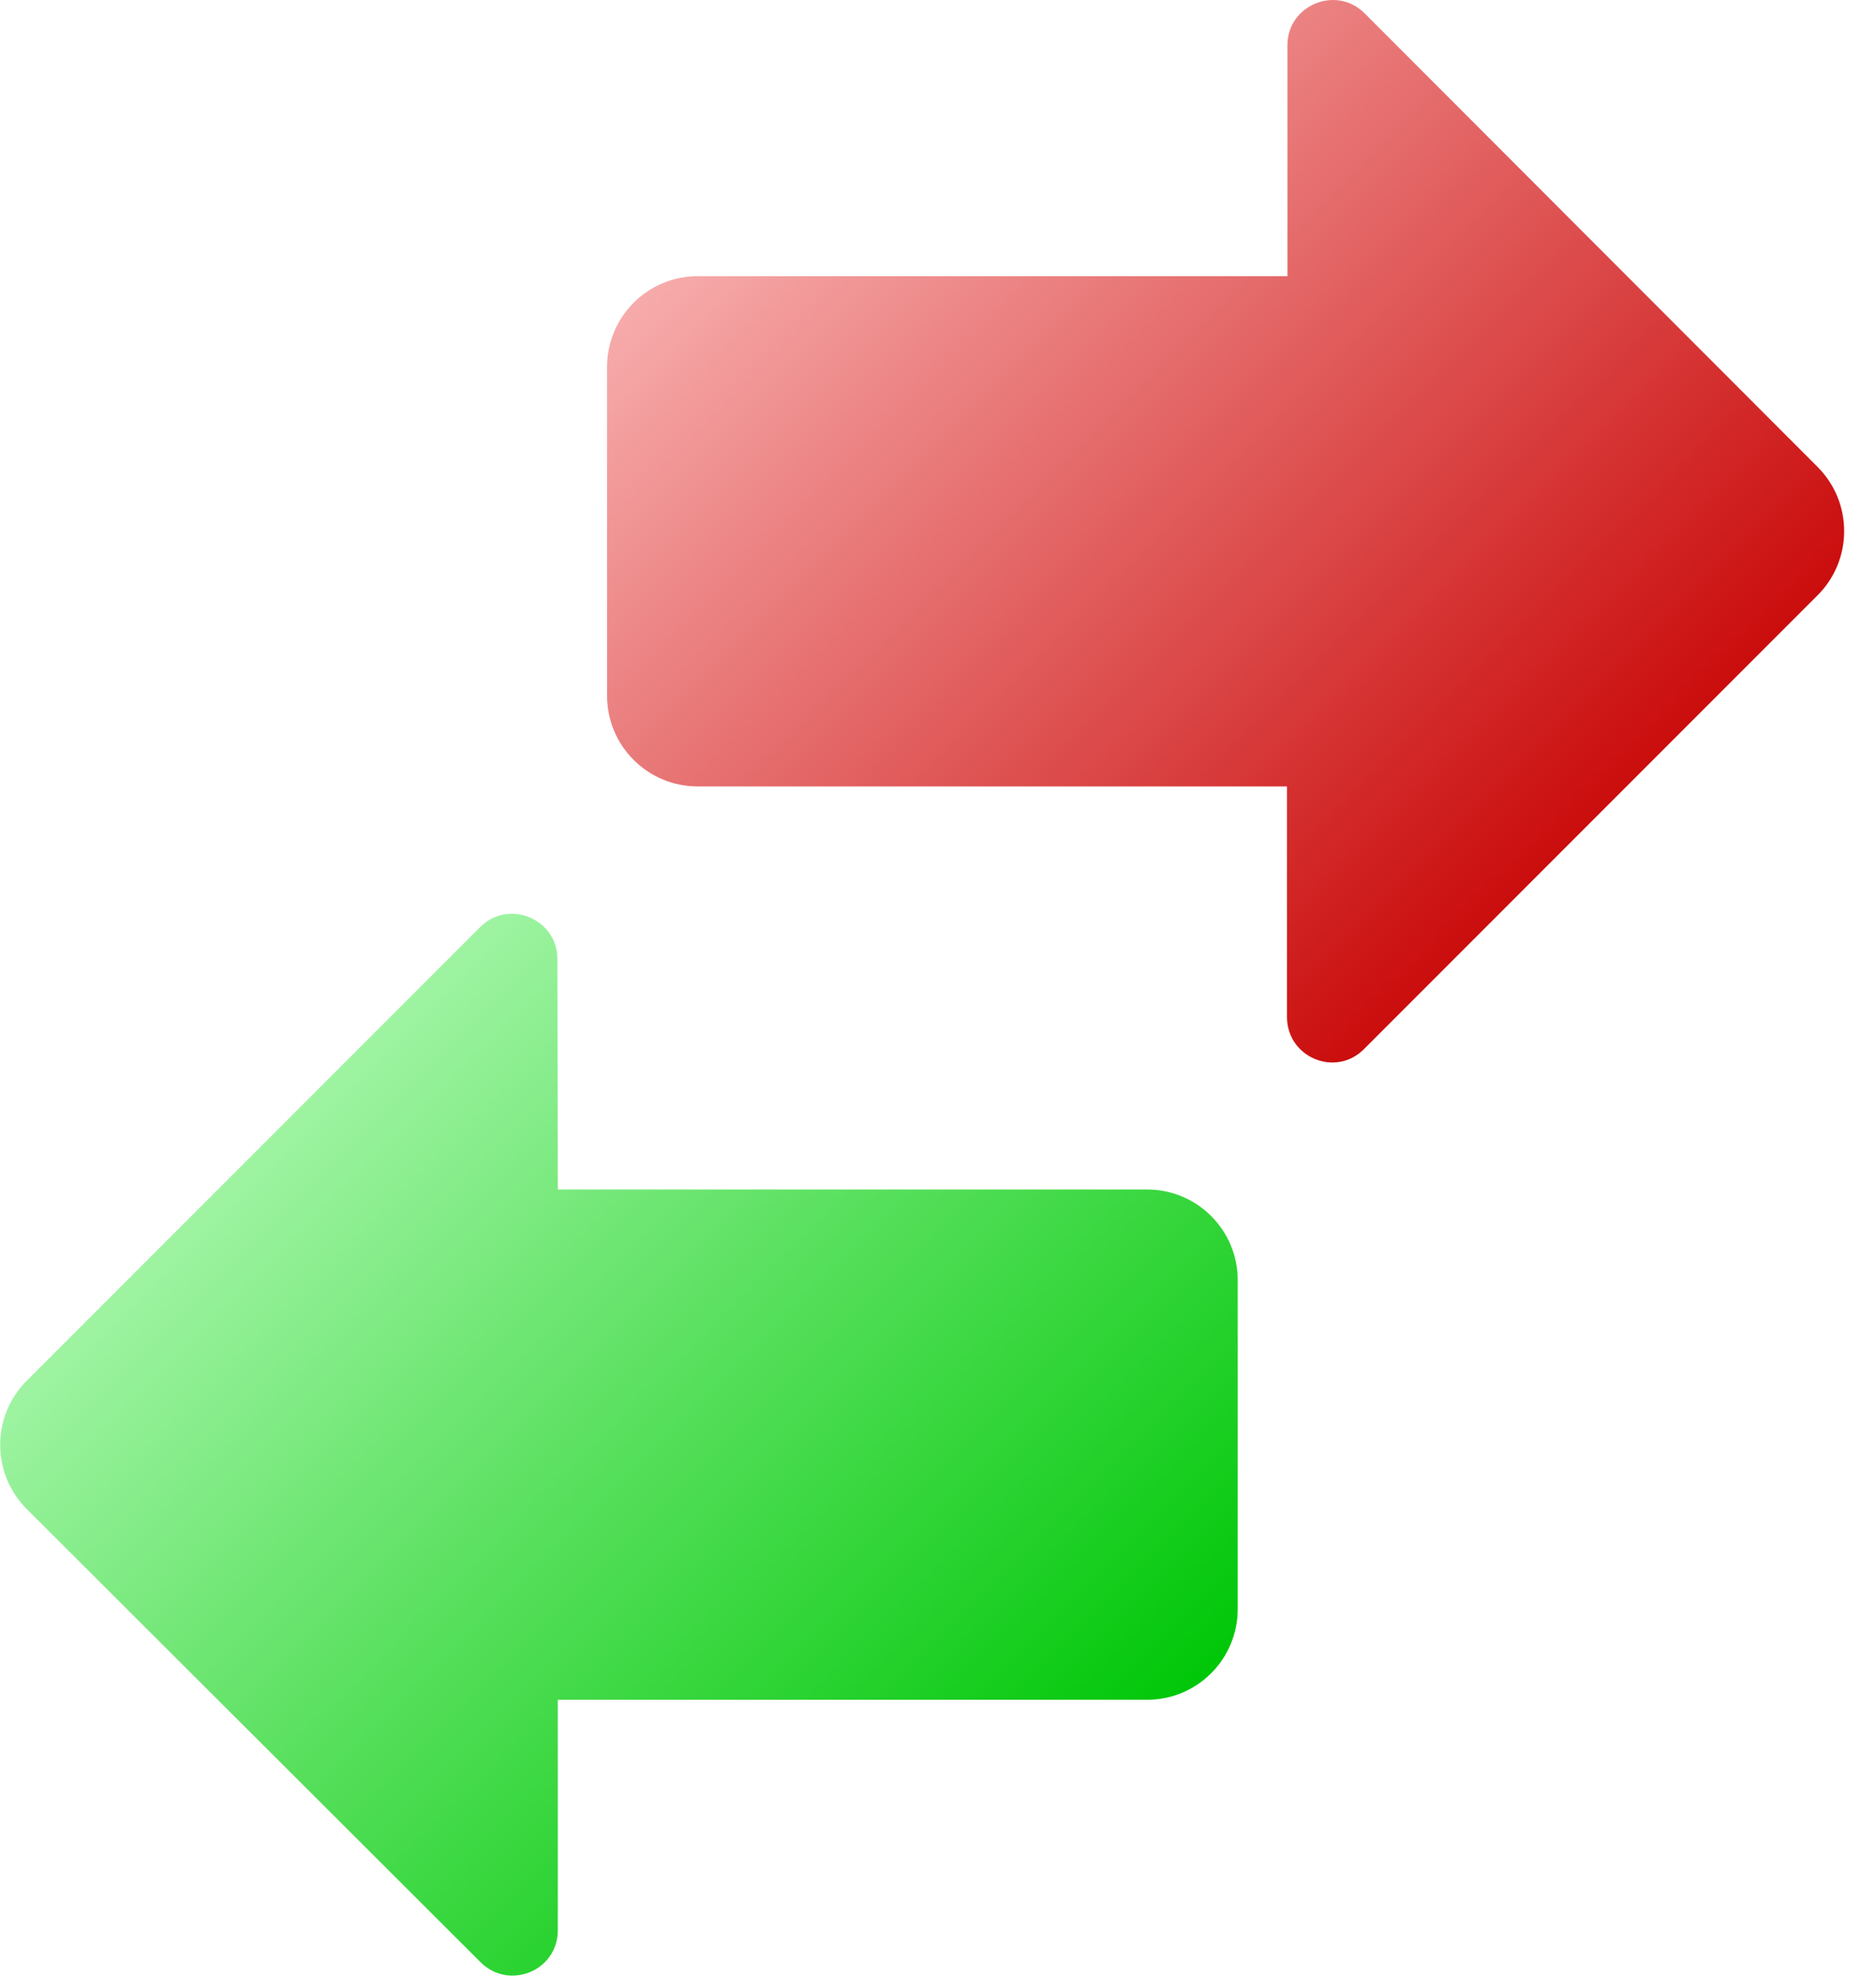 <svg width="38" height="40" viewBox="0 0 38 40" fill="none" xmlns="http://www.w3.org/2000/svg">
<path d="M11.299 24.083H23.236C24.25 24.083 25.071 24.905 25.071 25.919V32.578C25.071 33.592 24.25 34.414 23.236 34.414H11.299V39.081C11.299 39.902 10.311 40.304 9.734 39.727L0.541 30.551C-0.175 29.834 -0.175 28.672 0.541 27.955L9.726 18.77C10.303 18.193 11.29 18.604 11.29 19.416L11.299 24.083Z" fill="url(#paint0_linear_26714_8038)"/>
<path d="M14.132 5.592H26.069H26.078V0.916C26.078 0.104 27.065 -0.307 27.642 0.27L36.818 9.455C37.534 10.172 37.534 11.334 36.818 12.051L27.633 21.236C27.057 21.822 26.069 21.411 26.069 20.589V15.922H14.132C13.118 15.922 12.297 15.101 12.297 14.087V7.427C12.297 6.414 13.118 5.592 14.132 5.592Z" fill="url(#paint1_linear_26714_8038)"/>
<defs>
<linearGradient id="paint0_linear_26714_8038" x1="11.835" y1="14.289" x2="27.979" y2="30.432" gradientUnits="userSpaceOnUse">
<stop stop-color="#ABF7AE"/>
<stop offset="1" stop-color="#00C708"/>
</linearGradient>
<linearGradient id="paint1_linear_26714_8038" x1="9.39" y1="9.572" x2="25.534" y2="25.714" gradientUnits="userSpaceOnUse">
<stop stop-color="#F7ABAB"/>
<stop offset="1" stop-color="#C70000"/>
</linearGradient>
</defs>
</svg>
